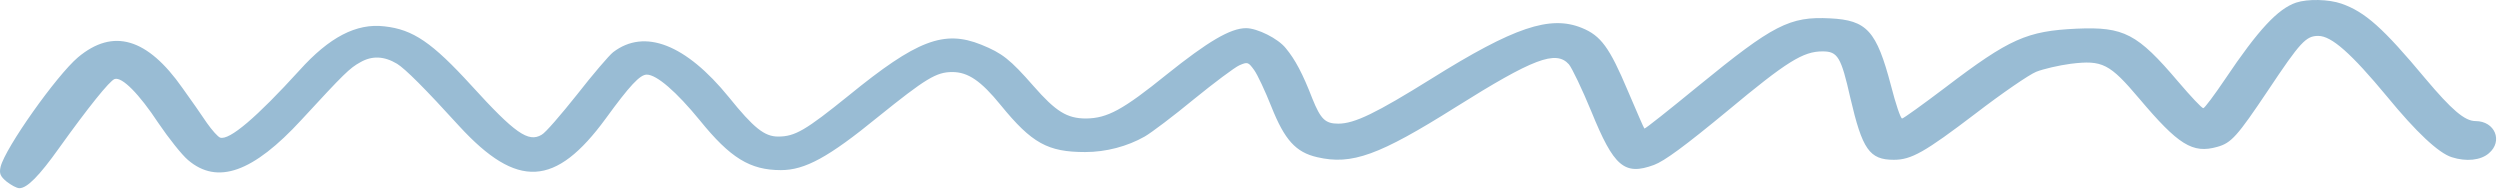 <?xml version="1.0" encoding="UTF-8"?>
<svg xmlns="http://www.w3.org/2000/svg" width="489" height="37" viewBox="0 0 489 37" fill="none">
  <g clip-path="url(#clip0_420_1867)">
    <path fill-rule="evenodd" clip-rule="evenodd" d="M449.119 0.51C445.561 1.722 441.762 5.761 435.25 15.454C433.139 18.584 431.21 21.159 430.969 21.159C430.667 21.159 428.496 18.836 426.084 16.009C418.064 6.568 415.471 5.205 406.185 5.609C396.476 6.064 393.1 7.528 380.497 17.12C376.095 20.452 372.296 23.178 372.054 23.178C371.753 23.178 370.788 20.3 369.884 16.766C367.049 6.013 365.18 3.943 357.944 3.59C350.045 3.186 346.849 4.852 332.256 16.766C326.527 21.461 321.763 25.248 321.643 25.147C321.522 25.046 320.075 21.663 318.387 17.726C314.829 9.295 313.14 6.972 309.402 5.458C303.191 2.933 296.135 5.306 279.975 15.403C269.181 22.118 264.96 24.188 261.764 24.188C259.231 24.188 258.327 23.329 256.699 19.291C254.829 14.444 253.322 11.617 251.513 9.446C250.005 7.528 245.905 5.508 243.734 5.508C240.659 5.508 236.257 8.133 228.237 14.545C219.613 21.512 216.598 23.128 212.438 23.178C208.699 23.178 206.528 21.815 202.187 16.867C197.543 11.566 196.036 10.405 191.935 8.739C184.639 5.811 179.332 7.83 166.006 18.685C157.564 25.5 155.513 26.712 152.197 26.712C149.544 26.712 147.433 25.046 142.549 18.988C134.167 8.689 126.087 5.508 119.936 10.203C119.152 10.809 115.956 14.545 112.881 18.483C109.745 22.421 106.67 26.005 105.946 26.358C103.353 27.924 100.7 26.056 92.197 16.716C84.539 8.335 80.8 5.761 75.193 5.155C69.705 4.498 64.399 7.275 58.549 13.788C50.228 22.925 44.861 27.52 43.052 26.914C42.63 26.762 41.484 25.5 40.459 24.036C39.494 22.572 37.324 19.492 35.695 17.221C28.821 7.427 22.128 5.458 15.253 11.213C11.032 14.797 1.022 28.933 0.118 32.619C-0.184 33.931 0.057 34.487 1.263 35.496C2.168 36.203 3.253 36.809 3.796 36.809C5.304 36.809 7.655 34.436 11.575 28.933C17.183 21.108 21.464 15.757 22.429 15.454C23.876 14.999 27.193 18.331 30.992 24.087C32.982 27.015 35.575 30.296 36.781 31.306C42.509 36.203 49.504 33.729 58.971 23.43C67.353 14.343 68.379 13.333 70.489 12.172C72.78 10.86 75.132 10.961 77.665 12.475C79.293 13.485 83.092 17.271 89.846 24.692C101.182 37.011 108.66 36.607 118.489 23.178C123.192 16.716 125.182 14.595 126.509 14.595C128.438 14.595 132.298 17.927 136.88 23.531C142.85 30.902 146.71 33.275 152.74 33.275C157.443 33.275 162.026 30.801 171.734 22.875C181.081 15.353 183.131 14.091 186.267 14.091C189.342 14.091 191.875 15.807 195.734 20.553C201.825 28.024 204.96 29.741 212.257 29.741C216.357 29.741 220.518 28.63 223.895 26.712C225.222 25.955 229.563 22.673 233.543 19.392C237.523 16.16 241.503 13.182 242.407 12.778C244.035 12.071 244.156 12.122 245.302 13.687C245.965 14.595 247.473 17.827 248.679 20.856C251.272 27.368 253.442 29.791 257.663 30.751C264.417 32.316 269.724 30.397 284.739 20.957C299.874 11.465 304.336 9.749 306.869 12.576C307.472 13.283 309.462 17.423 311.271 21.815C315.673 32.619 317.723 34.386 323.512 32.265C325.562 31.508 329.542 28.58 337.864 21.714C349.562 11.97 352.698 10.052 356.497 10.052C359.452 10.052 360.115 11.112 361.924 19.139C364.276 29.236 365.663 31.256 370.426 31.256C373.863 31.256 376.456 29.791 386.406 22.219C391.532 18.281 396.898 14.595 398.285 14.04C399.672 13.485 402.748 12.778 405.039 12.475C411.25 11.718 412.637 12.425 418.486 19.341C426.084 28.327 428.858 30.094 433.682 28.731C436.456 27.974 437.602 26.661 443.632 17.675C449.963 8.184 451.049 7.023 453.461 7.023C456.054 7.023 459.913 10.456 466.908 18.887C472.576 25.803 476.978 29.943 479.571 30.751C482.405 31.659 485.24 31.357 486.807 29.993C489.641 27.621 488.013 23.683 484.214 23.683C482.104 23.683 479.571 21.512 474.385 15.353C466.124 5.458 462.627 2.328 457.983 0.712C455.511 -0.146 451.411 -0.247 449.119 0.51Z" fill="#99bcd4"></path>
  </g>
  <defs>
    <clipPath id="clip0_420_1867">
      <rect width="488.242" height="36.809" fill="white"></rect>
    </clipPath>
  </defs>
</svg>
